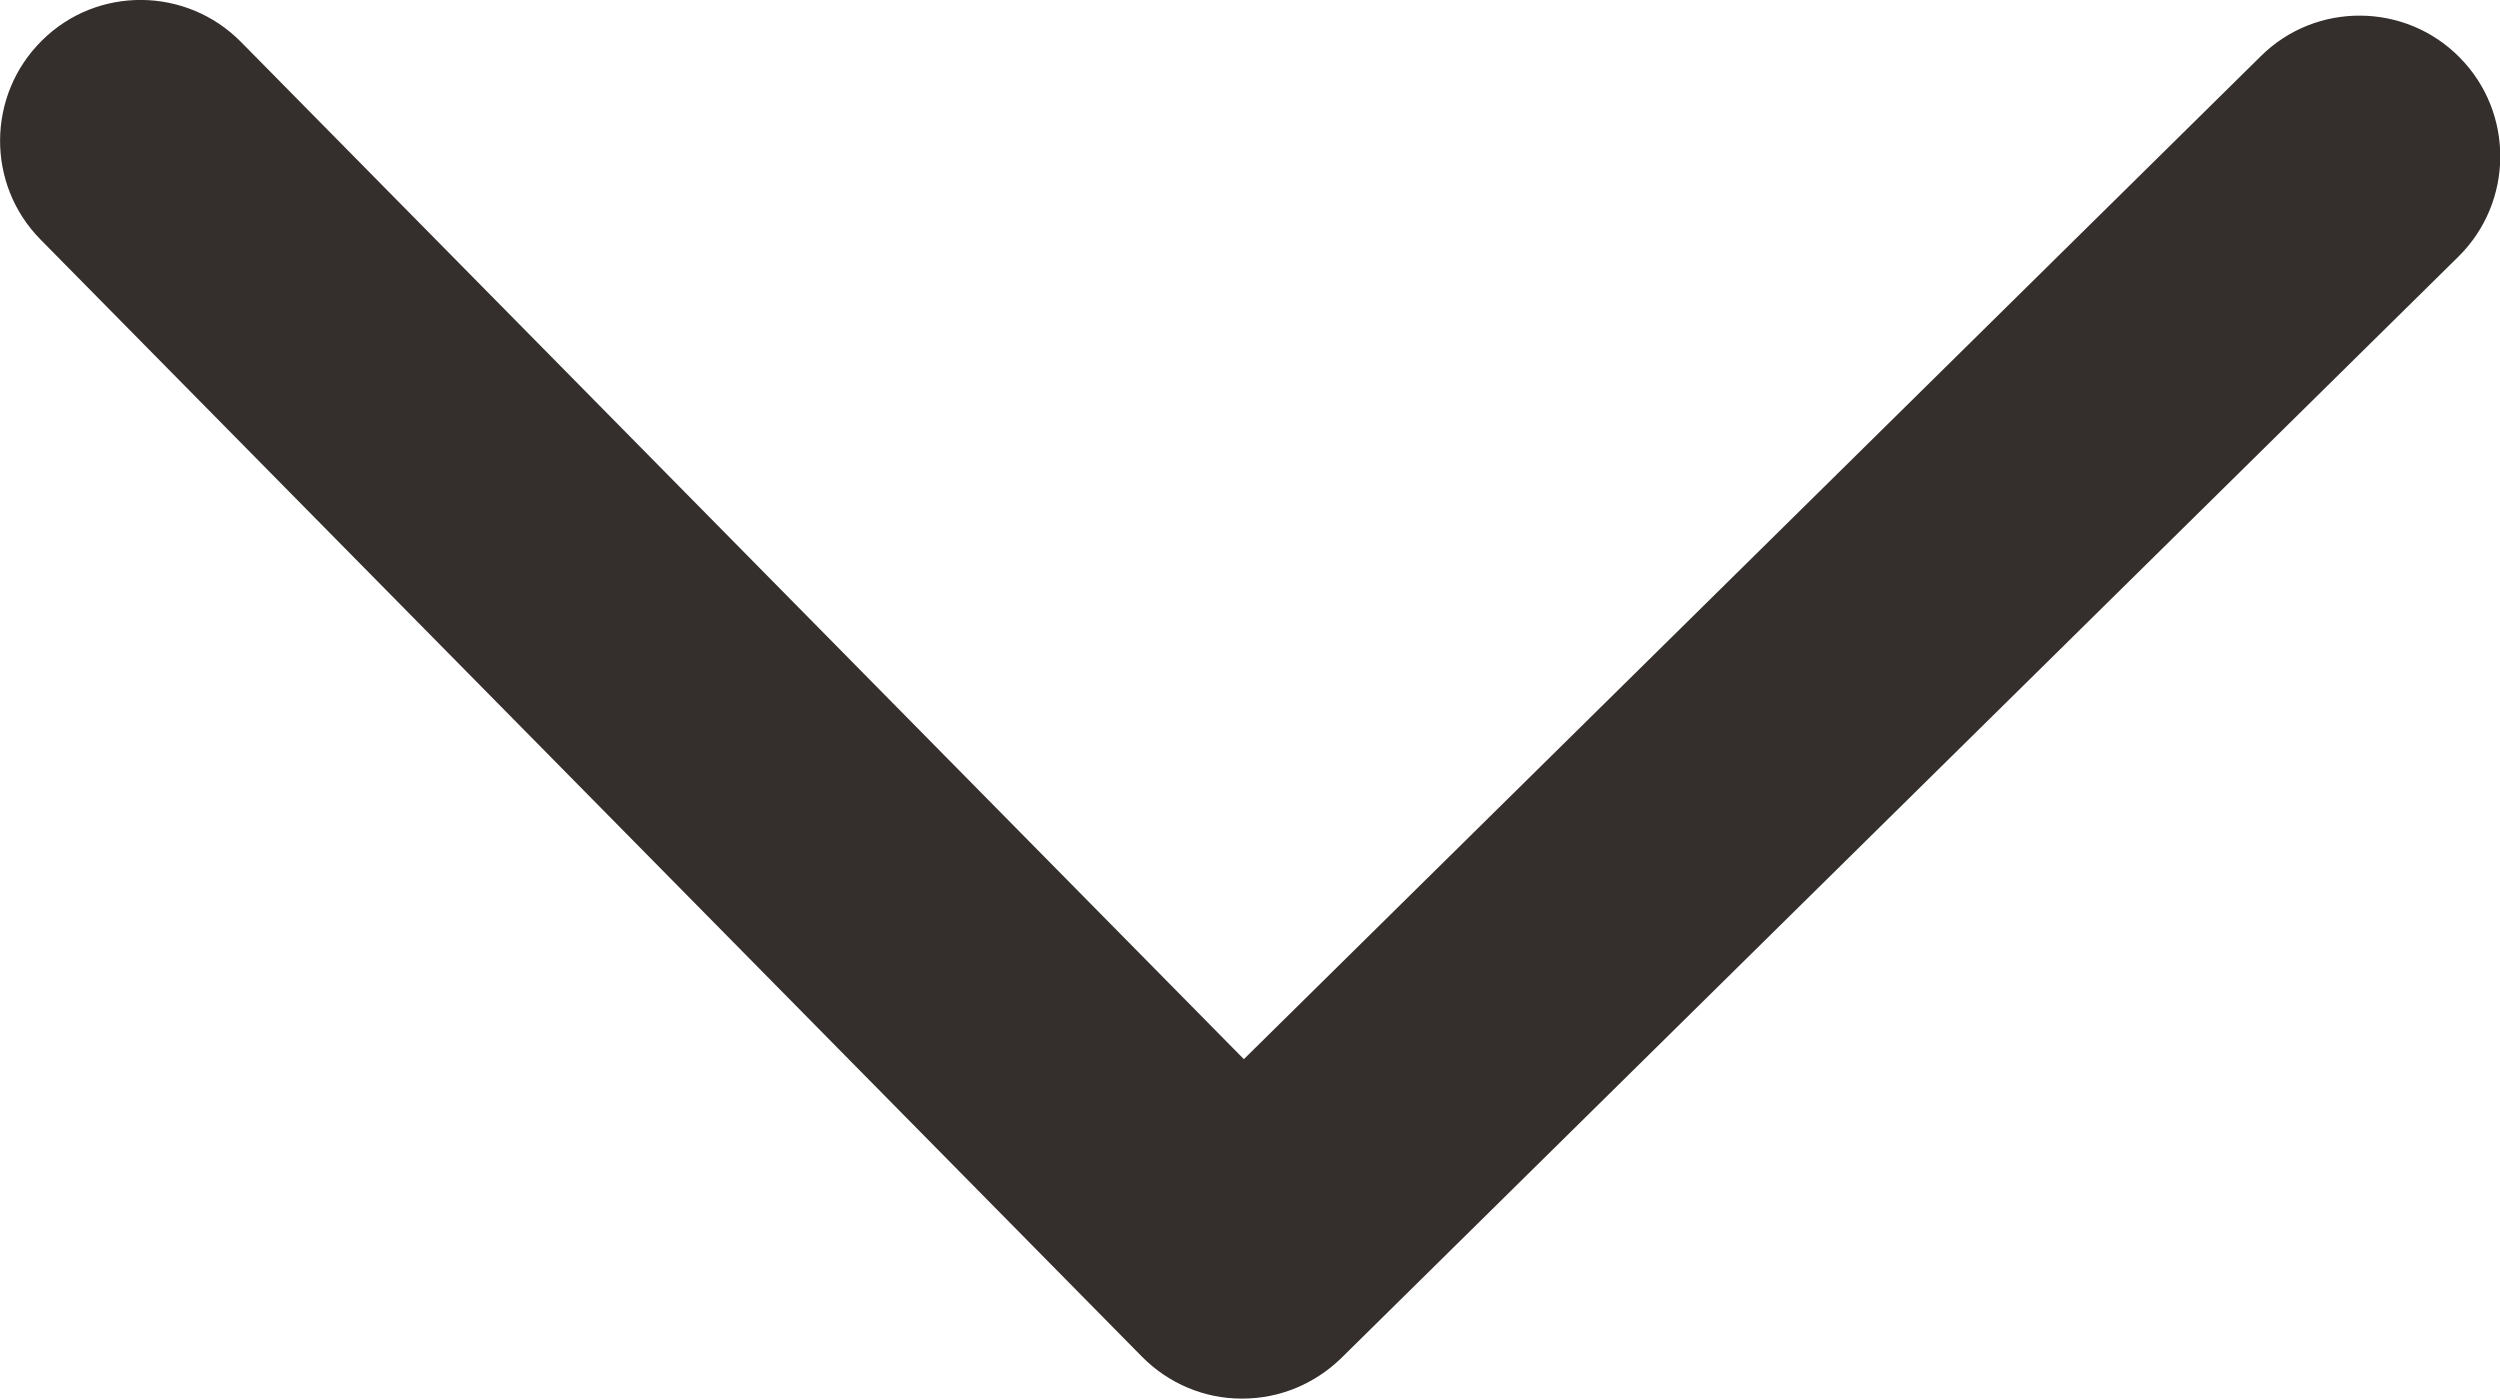 <?xml version="1.0" encoding="UTF-8"?>
<svg id="_レイヤー_2" data-name="レイヤー 2" xmlns="http://www.w3.org/2000/svg" viewBox="0 0 73.36 41.04">
  <defs>
    <style>
      .cls-1 {
        fill: #342e2c;
      }
    </style>
  </defs>
  <g id="content">
    <path class="cls-1" d="m36.45,41.04h-.03c-1.09,0-2.14-.45-2.91-1.23L1.19,7.03c-1.6-1.62-1.58-4.24.04-5.84,1.62-1.61,4.24-1.58,5.84.04l29.43,29.85L66.34,1.65c1.62-1.61,4.25-1.58,5.84.04,1.6,1.62,1.58,4.24-.04,5.84l-32.78,32.32c-.78.76-1.81,1.19-2.9,1.19Z"/>
  </g>
</svg>